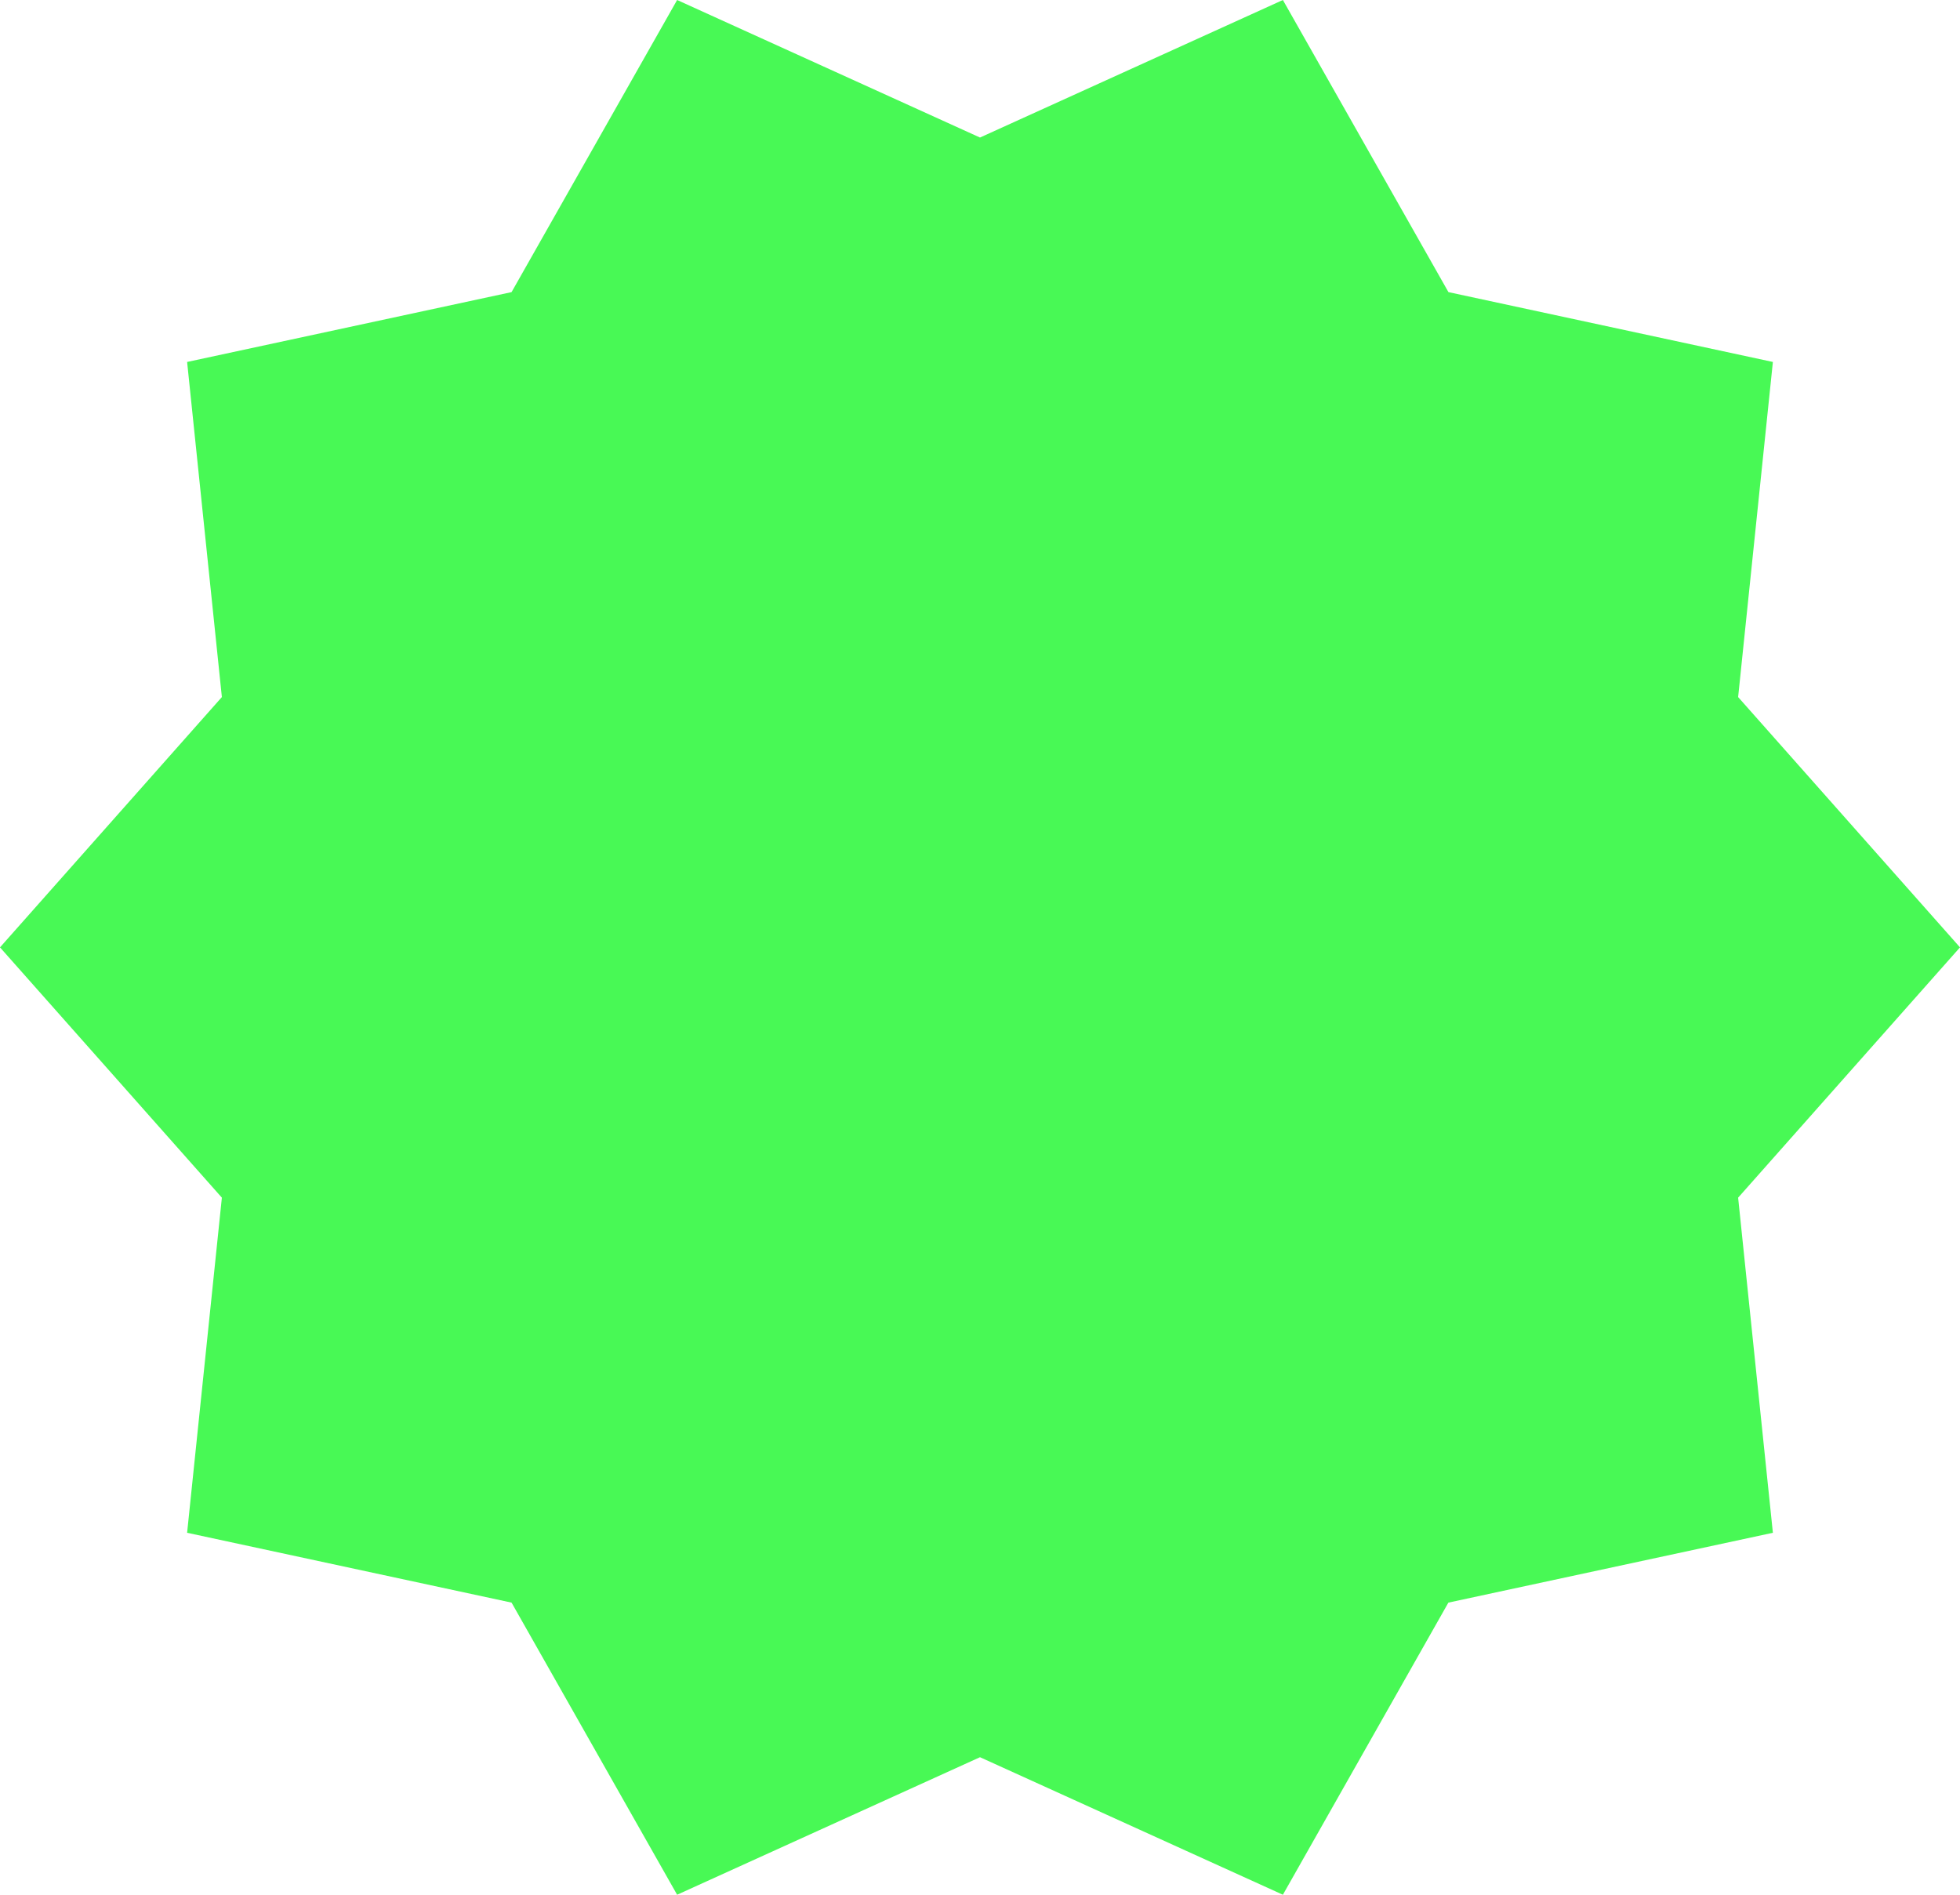 <svg width="30" height="29" viewBox="0 0 30 29" fill="none" xmlns="http://www.w3.org/2000/svg">
<path d="M26.604 10.669L30 14.5L26.604 18.331L27.136 23.46L22.169 24.529L19.636 29L15 26.895L10.364 29L7.83 24.529L2.864 23.46L3.396 18.331L0 14.5L3.396 10.669L2.864 5.54L7.83 4.471L10.364 0L15 2.105L19.636 0L22.17 4.471L27.136 5.54L26.604 10.669Z" fill="#48F955"/>
</svg>
